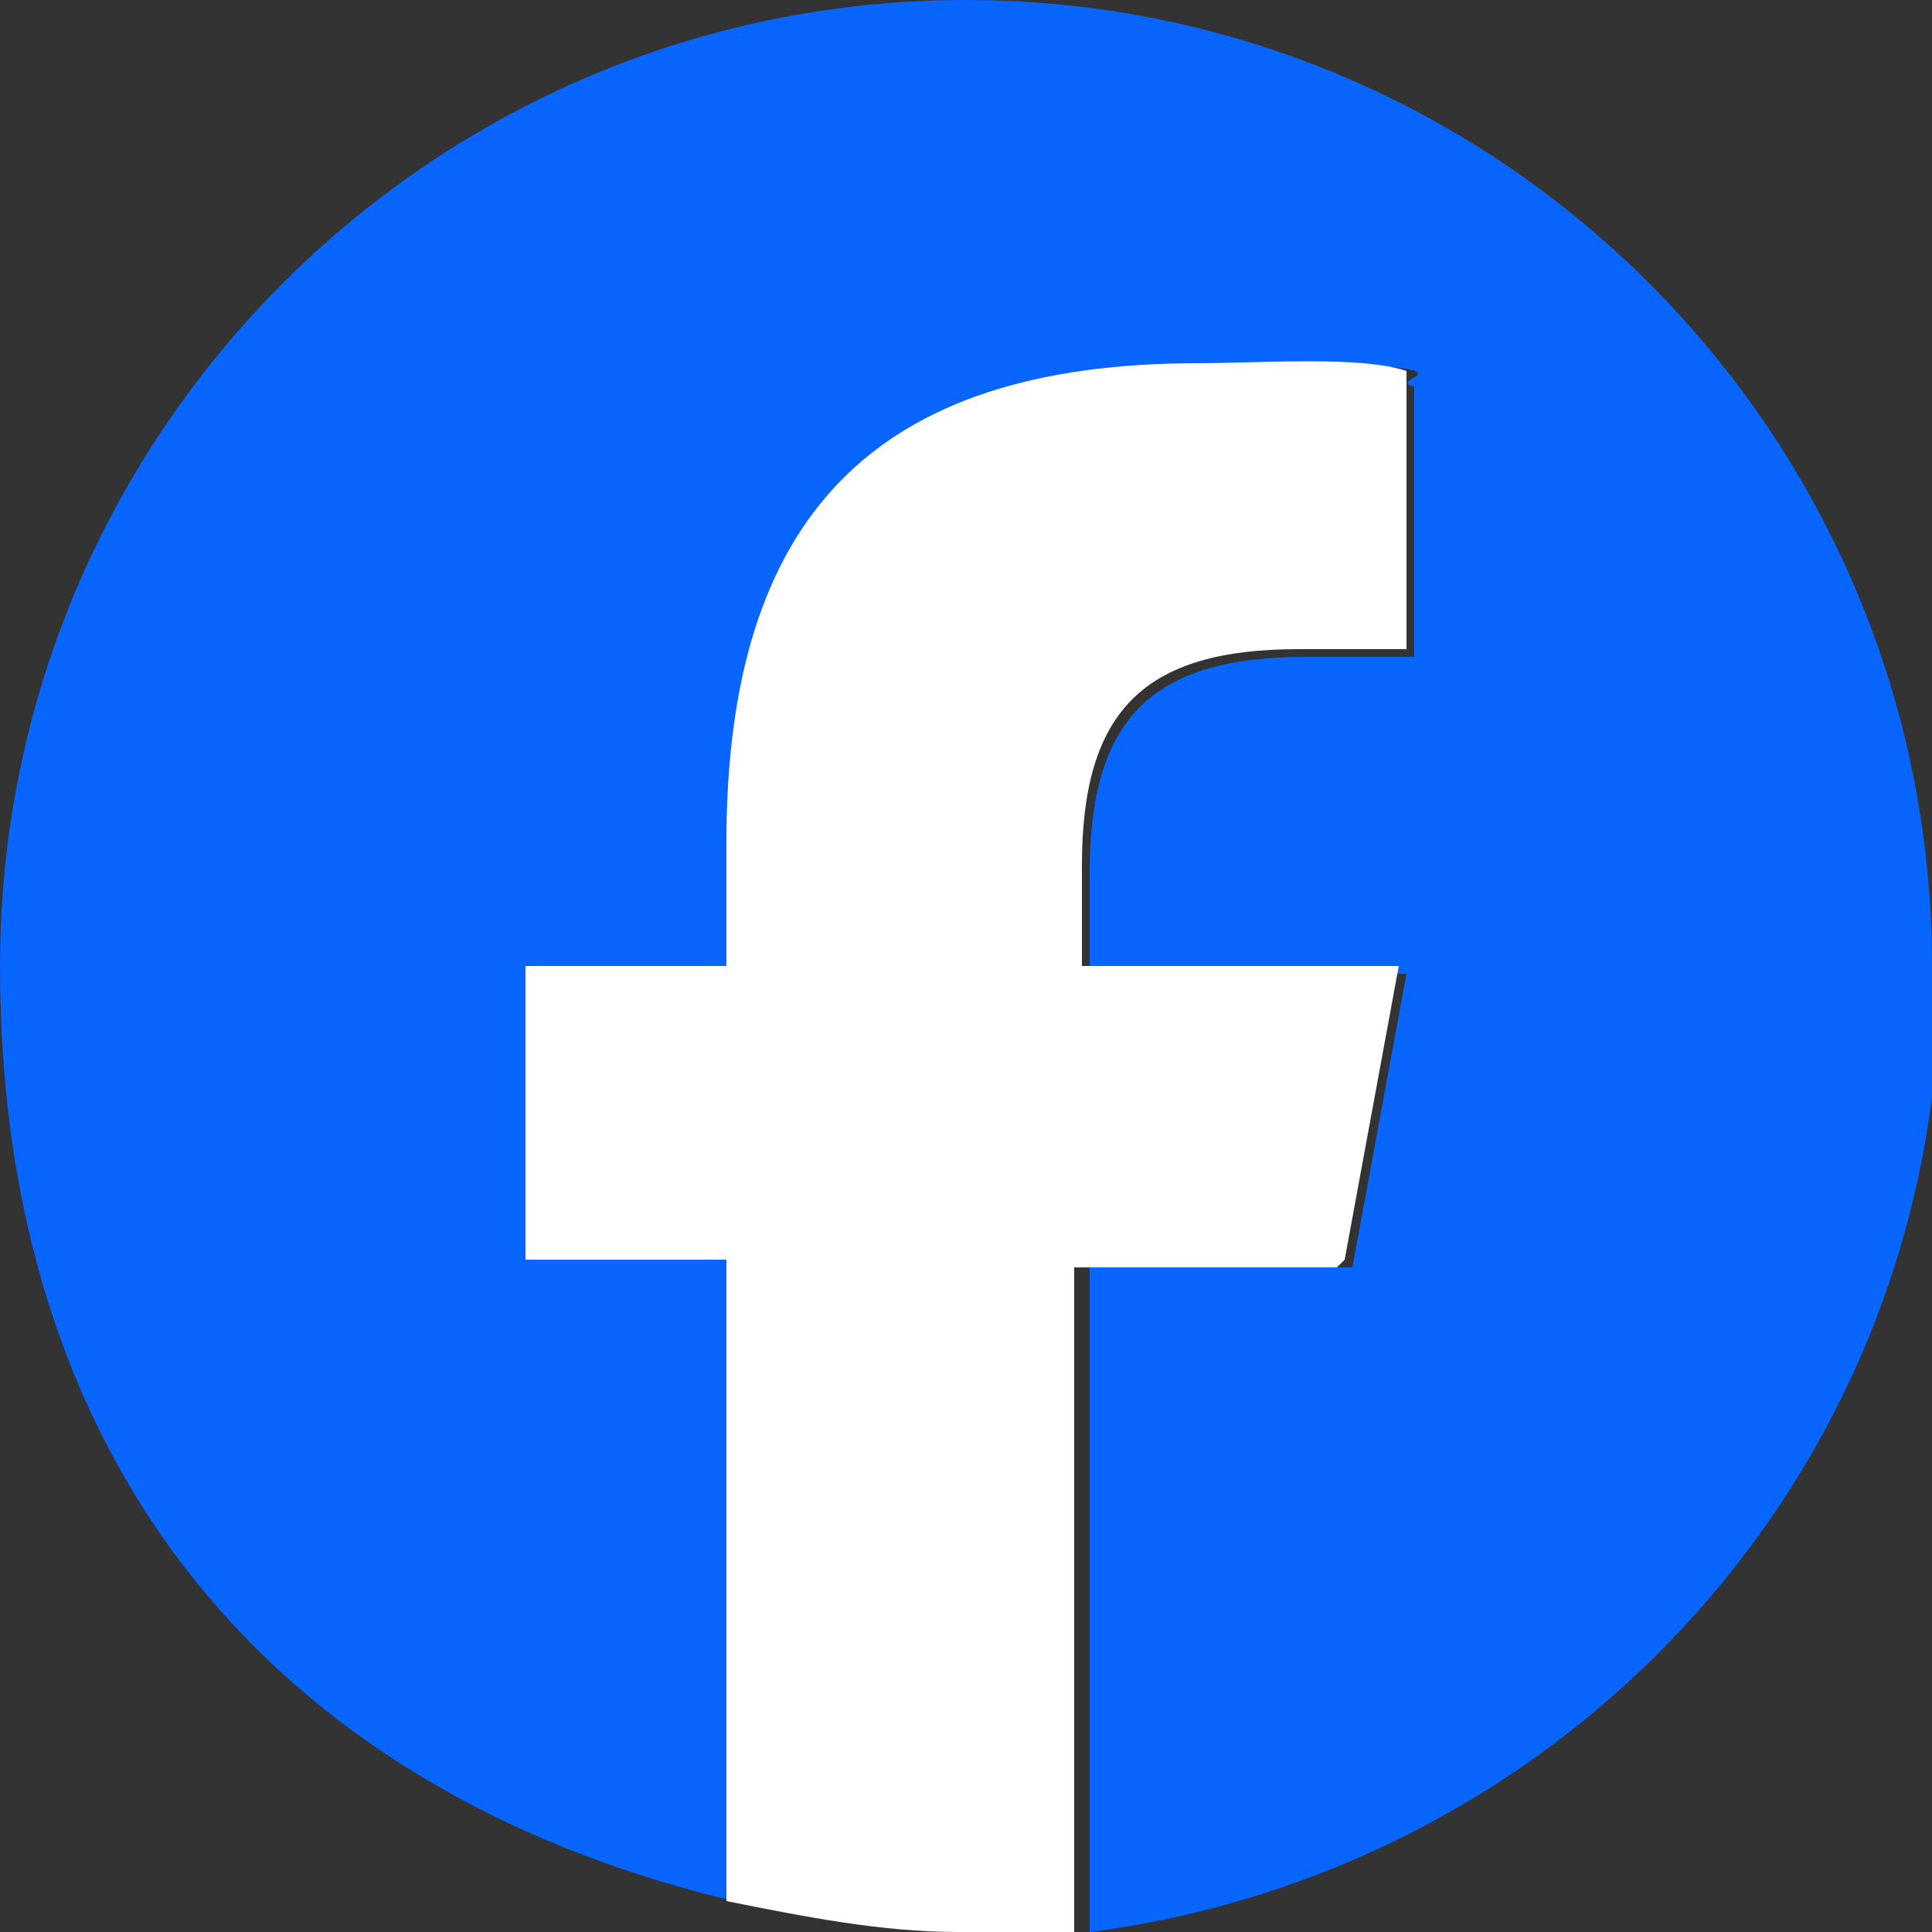 <?xml version="1.0" encoding="UTF-8"?>
<svg id="Logo" xmlns="http://www.w3.org/2000/svg" version="1.1" viewBox="0 0 25 25">
  <rect x="0" y="0" width="25" height="25" fill="#333333" stroke="none"/>
  <defs>
    <style>
      .cls-1 {
        fill: #0866ff;
      }

      .cls-1, .cls-2 {
        stroke-width: 0px;
      }

      .cls-2 {
        fill: #fff;
      }
    </style>
  </defs>
  <g id="Logo-2">
    <path id="Initiator" class="cls-1" d="M25,12.5C25,5.6,19.4,0,12.5,0S0,5.6,0,12.5s4,10.8,9.5,12.1v-8.3h-2.6v-3.8h2.6v-1.6c0-4.3,1.9-6.2,6.1-6.2s2.2.2,2.7.3v3.5c-.3,0-.8,0-1.4,0-2,0-2.8.8-2.8,2.8v1.3h4.1l-.7,3.8h-3.4v8.6c6.2-.8,11-6,11-12.4h0Z"/>
    <path id="F" class="cls-2" d="M17.4,16.3l.7-3.8h-4.1v-1.3c0-2,.8-2.8,2.8-2.8s1.2,0,1.4,0v-3.6c-.6-.2-1.9-.1-2.7-.1-4.2,0-6.1,2-6.1,6.2v1.6h-2.6v3.8h2.6v8.3c1,.2,2,.4,3,.4s1,0,1.5,0v-8.6h3.4,0Z"/>
  </g>
</svg>